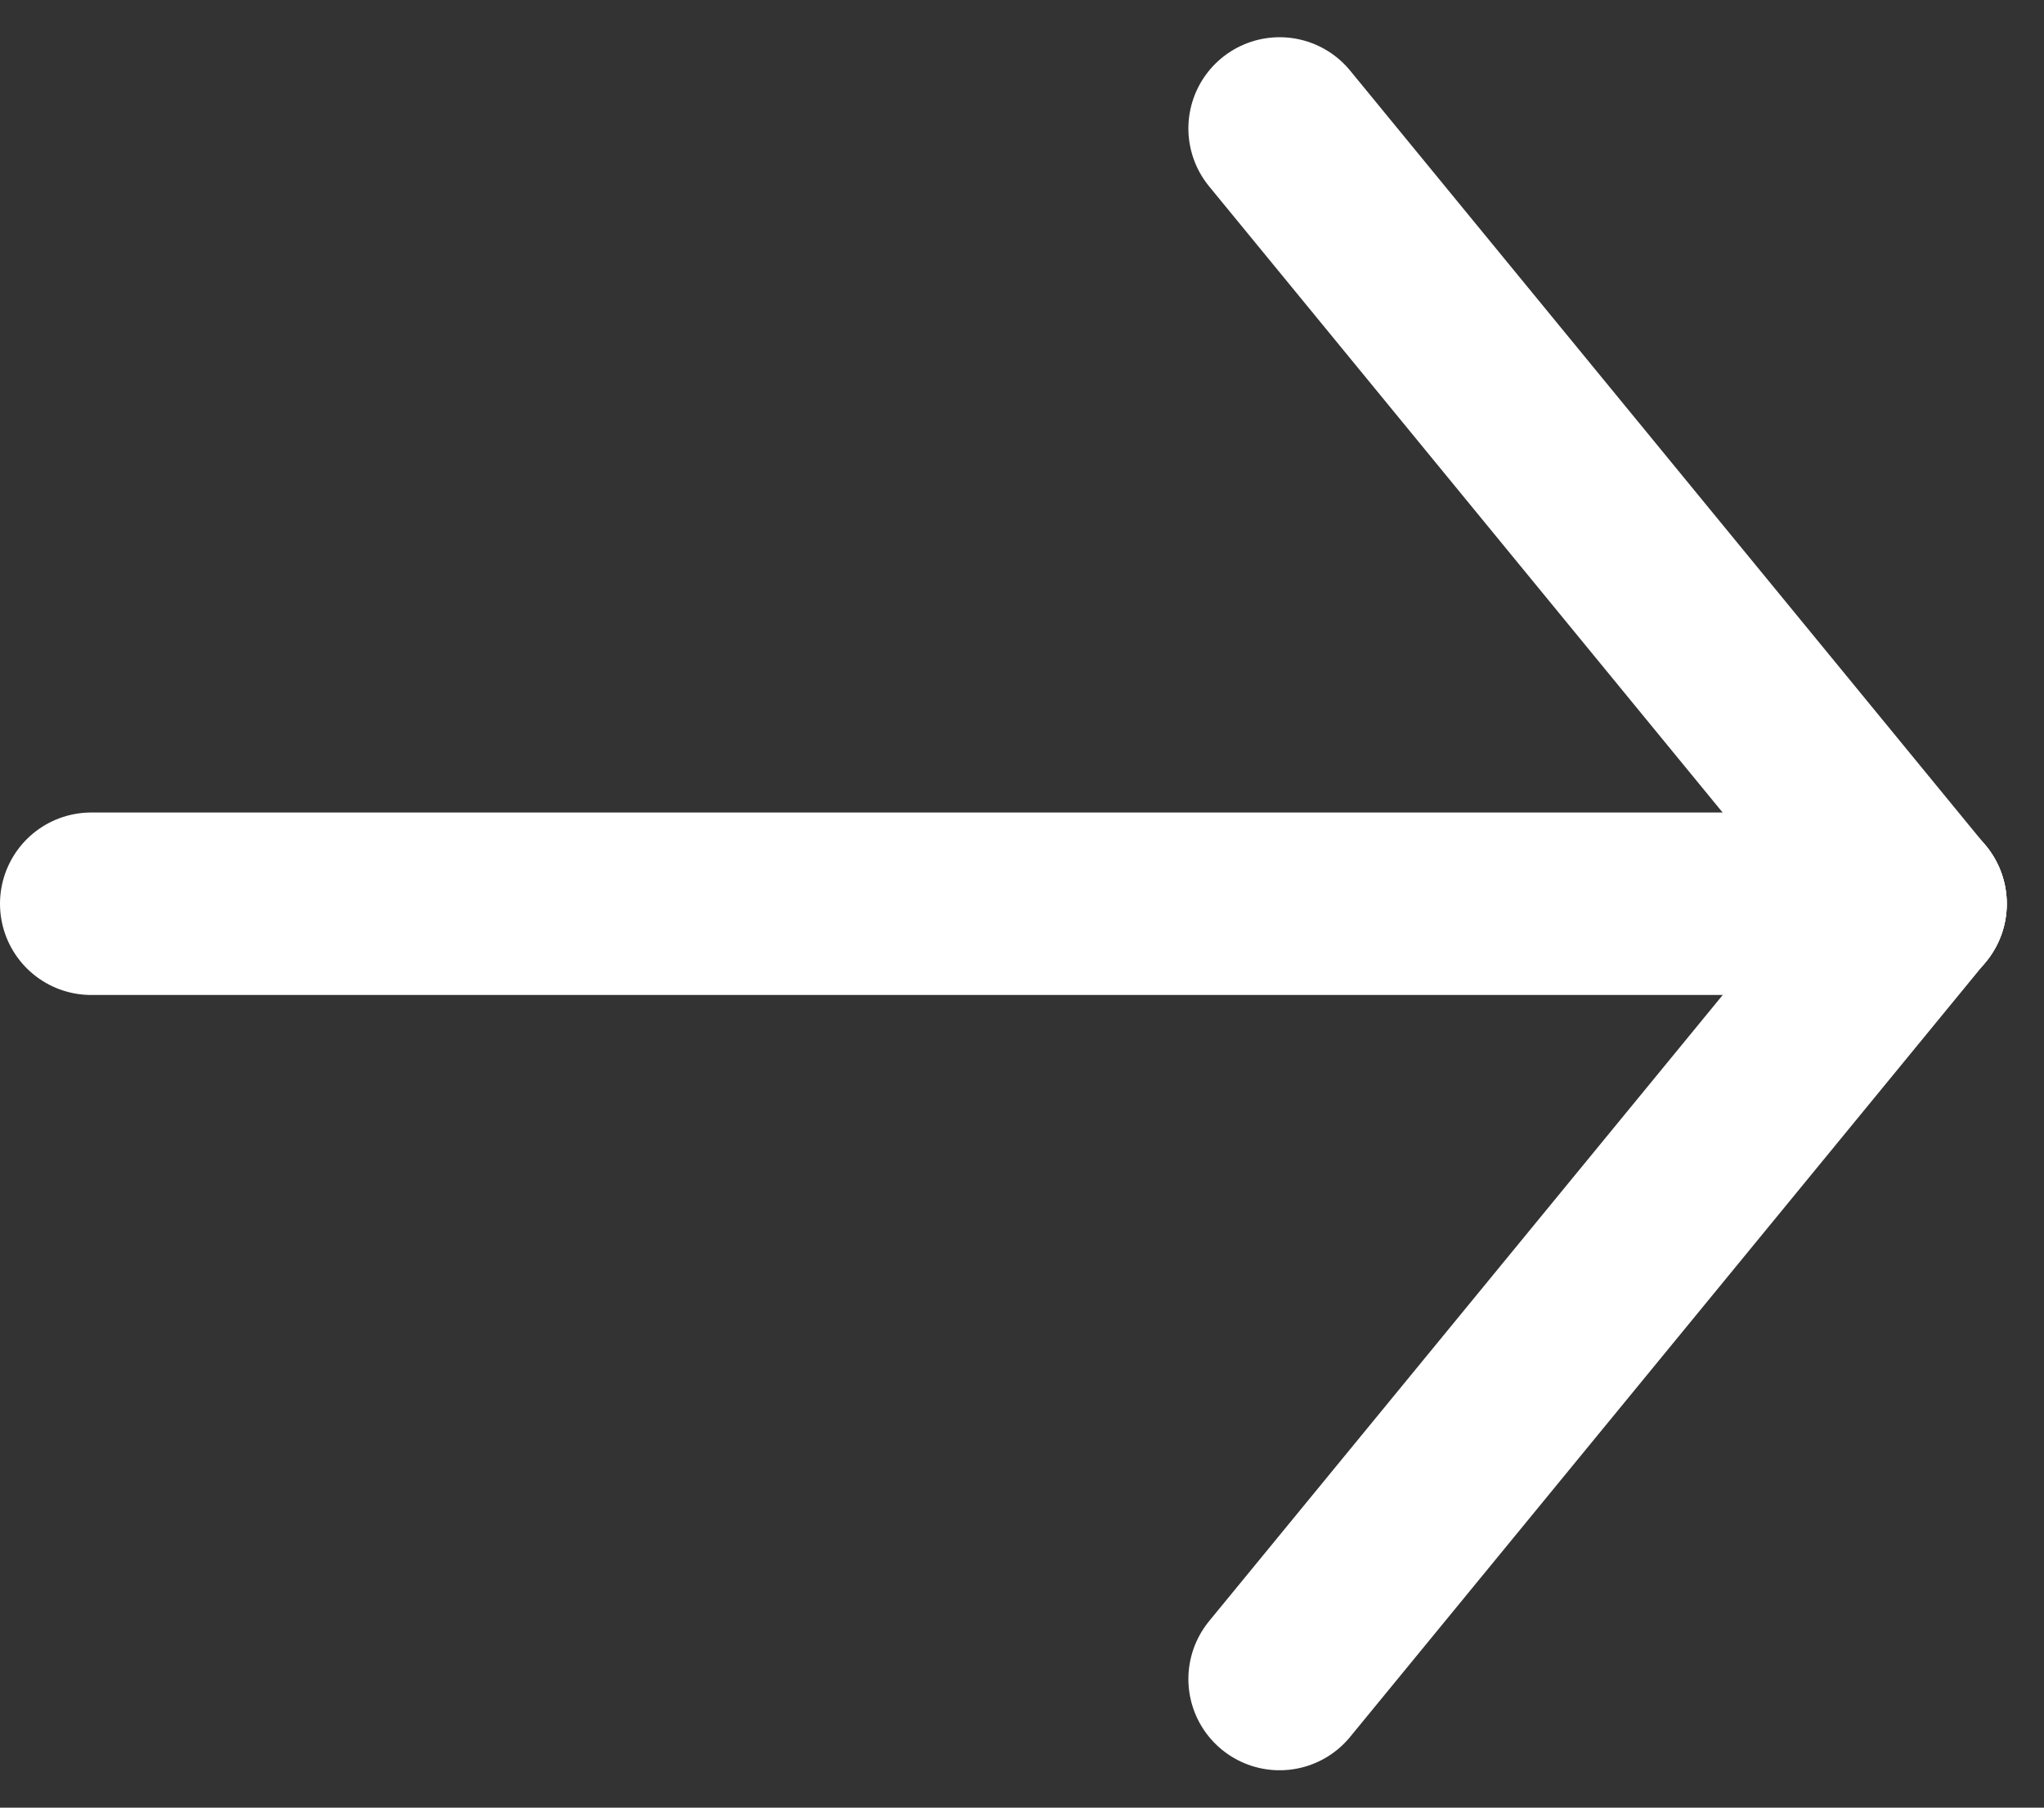 <svg xmlns="http://www.w3.org/2000/svg" width="11.204" height="9.907" viewBox="0 0 11.204 9.907">
  <rect x="0" y="0" width="11.204" height="9.907" fill="#333333" stroke="none"/>
  <g id="グループ_76" data-name="グループ 76" transform="translate(-1310.5 42.953)">
    <line id="線_2" data-name="線 2" x2="10" transform="translate(1311 -38)" fill="none" stroke="#fff" stroke-linecap="round" stroke-width="1"/>
    <path id="パス_14" data-name="パス 14" d="M-.109.018l3.486,4.25" transform="translate(1317.623 -42.267)" fill="none" stroke="#fff" stroke-linecap="round" stroke-width="1"/>
    <path id="パス_15" data-name="パス 15" d="M-.109,4.267,3.377.018" transform="translate(1317.623 -38.018)" fill="none" stroke="#fff" stroke-linecap="round" stroke-width="1"/>
  </g>
</svg>
